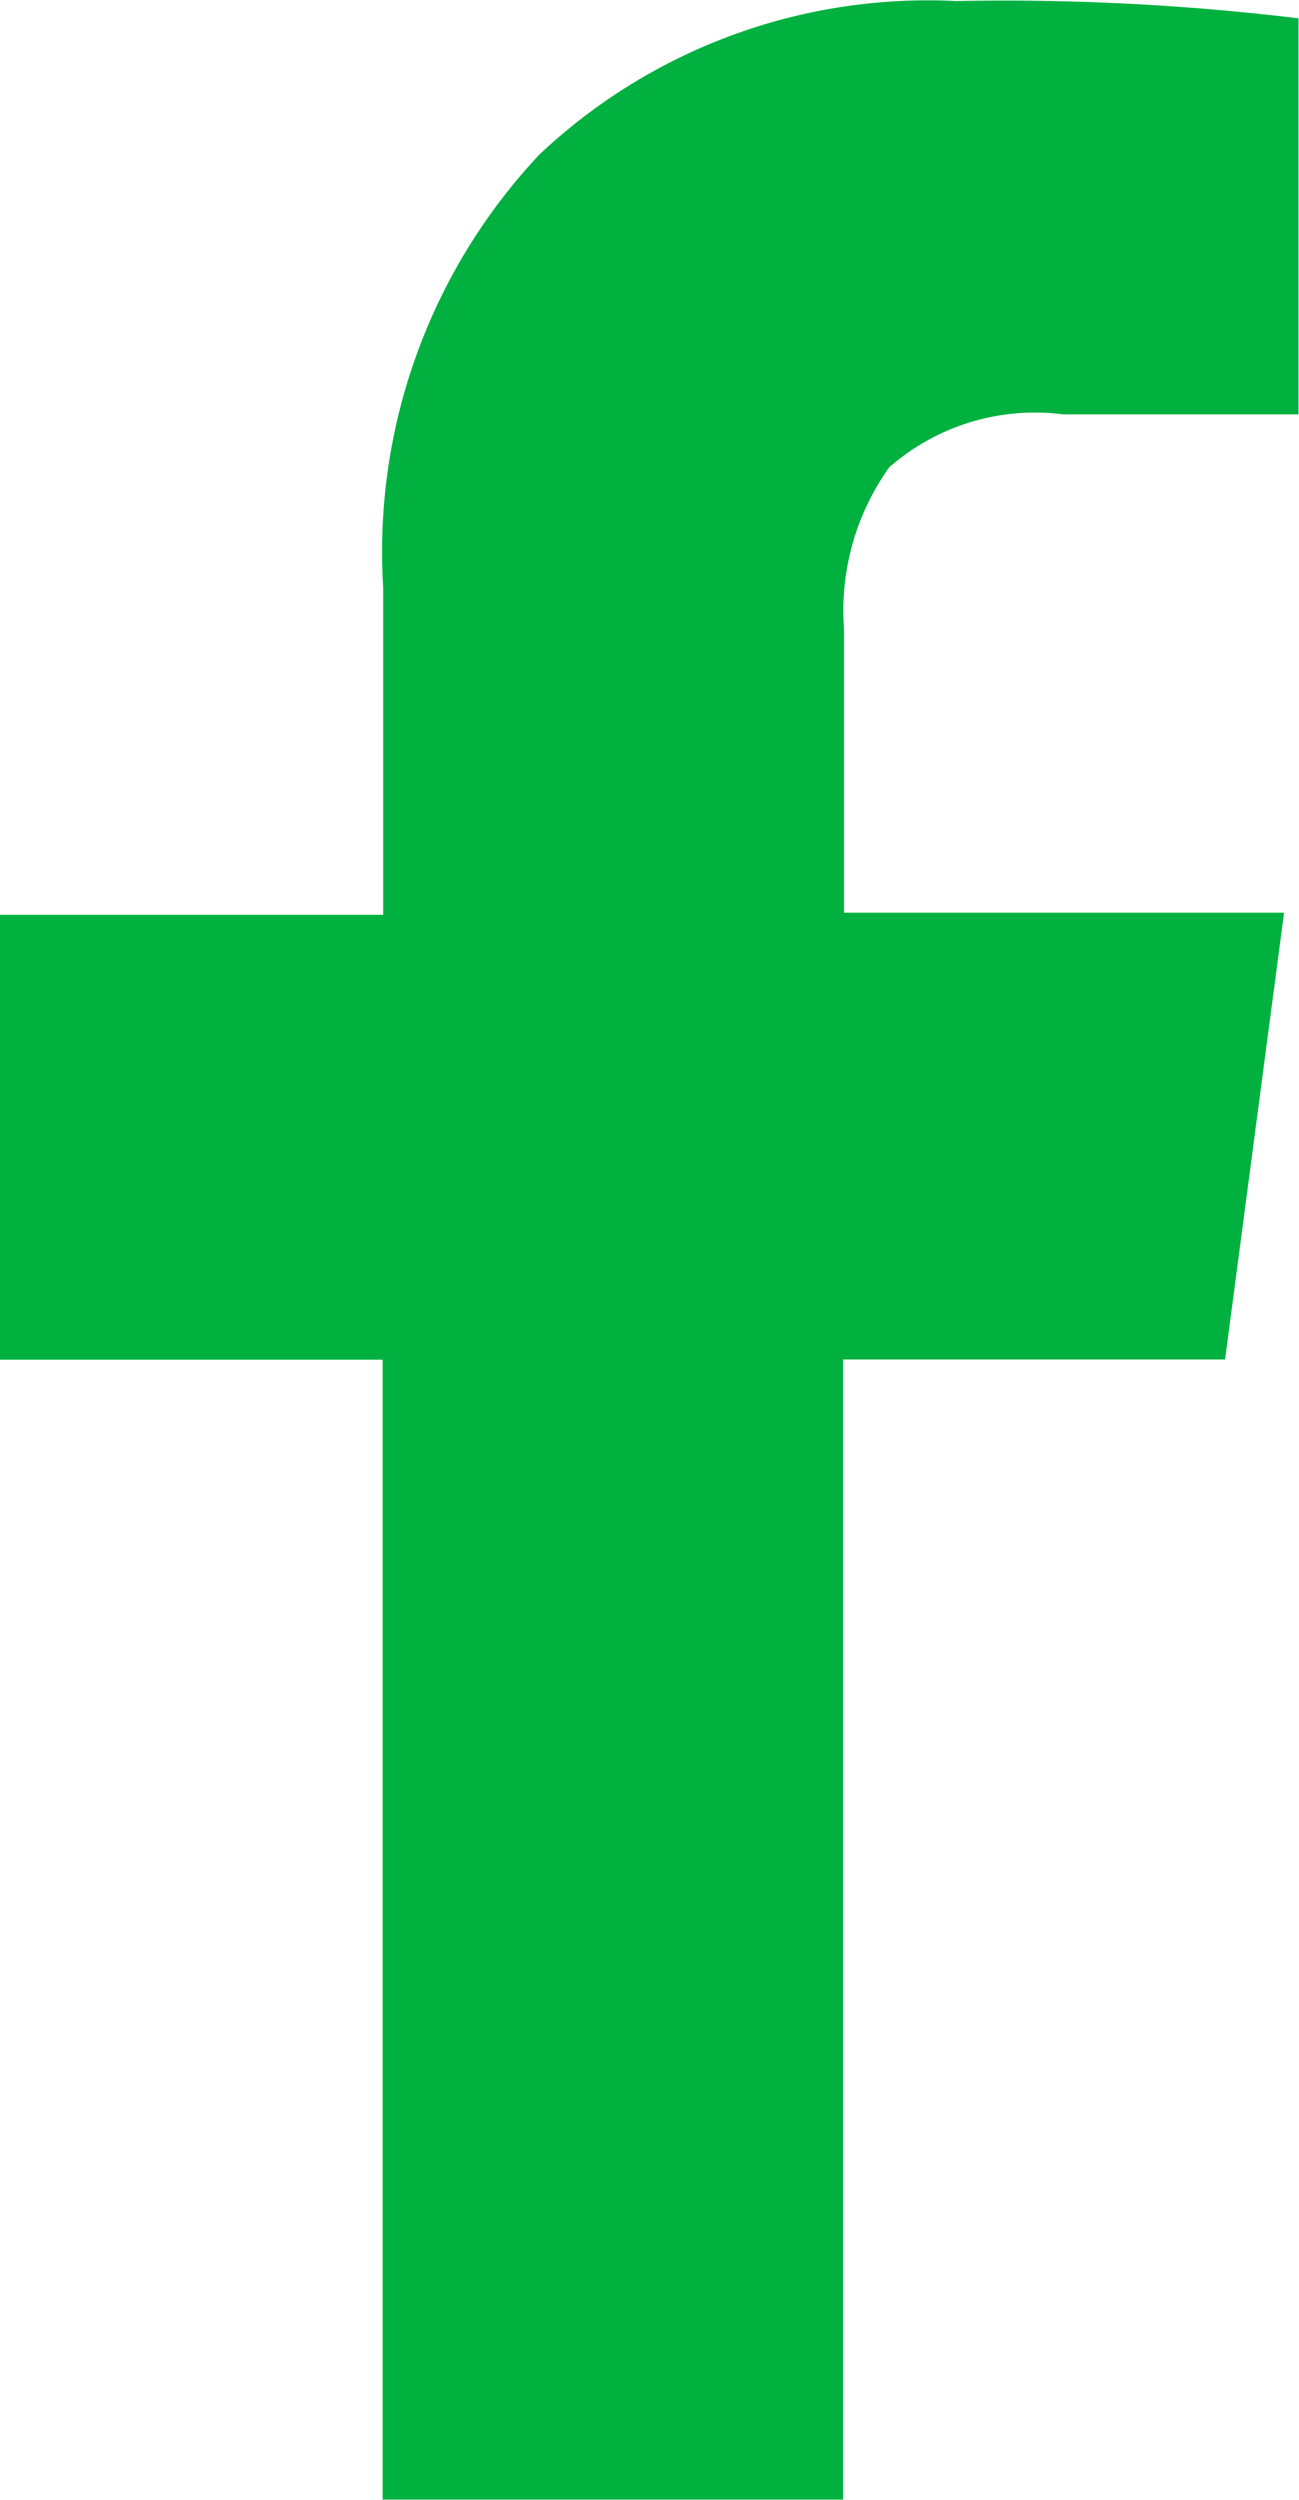 <svg xmlns="http://www.w3.org/2000/svg" width="12.265" height="23.602" viewBox="0 0 12.265 23.602">
    <path data-name="icono facebook" d="M1030.8 708.4v3.739h-2.222a2.089 2.089 0 0 0-1.642.5 2.33 2.33 0 0 0-.427 1.527v2.678h4.155l-.557 4.218h-3.607v10.764h-4.347v-10.762h-3.617v-4.2h3.622v-3.089a5.476 5.476 0 0 1 1.475-4.089 5.343 5.343 0 0 1 3.933-1.449 23.143 23.143 0 0 1 3.234.163z" transform="translate(-1018.54 -708.227)" style="fill:#00b140"/>
</svg>

